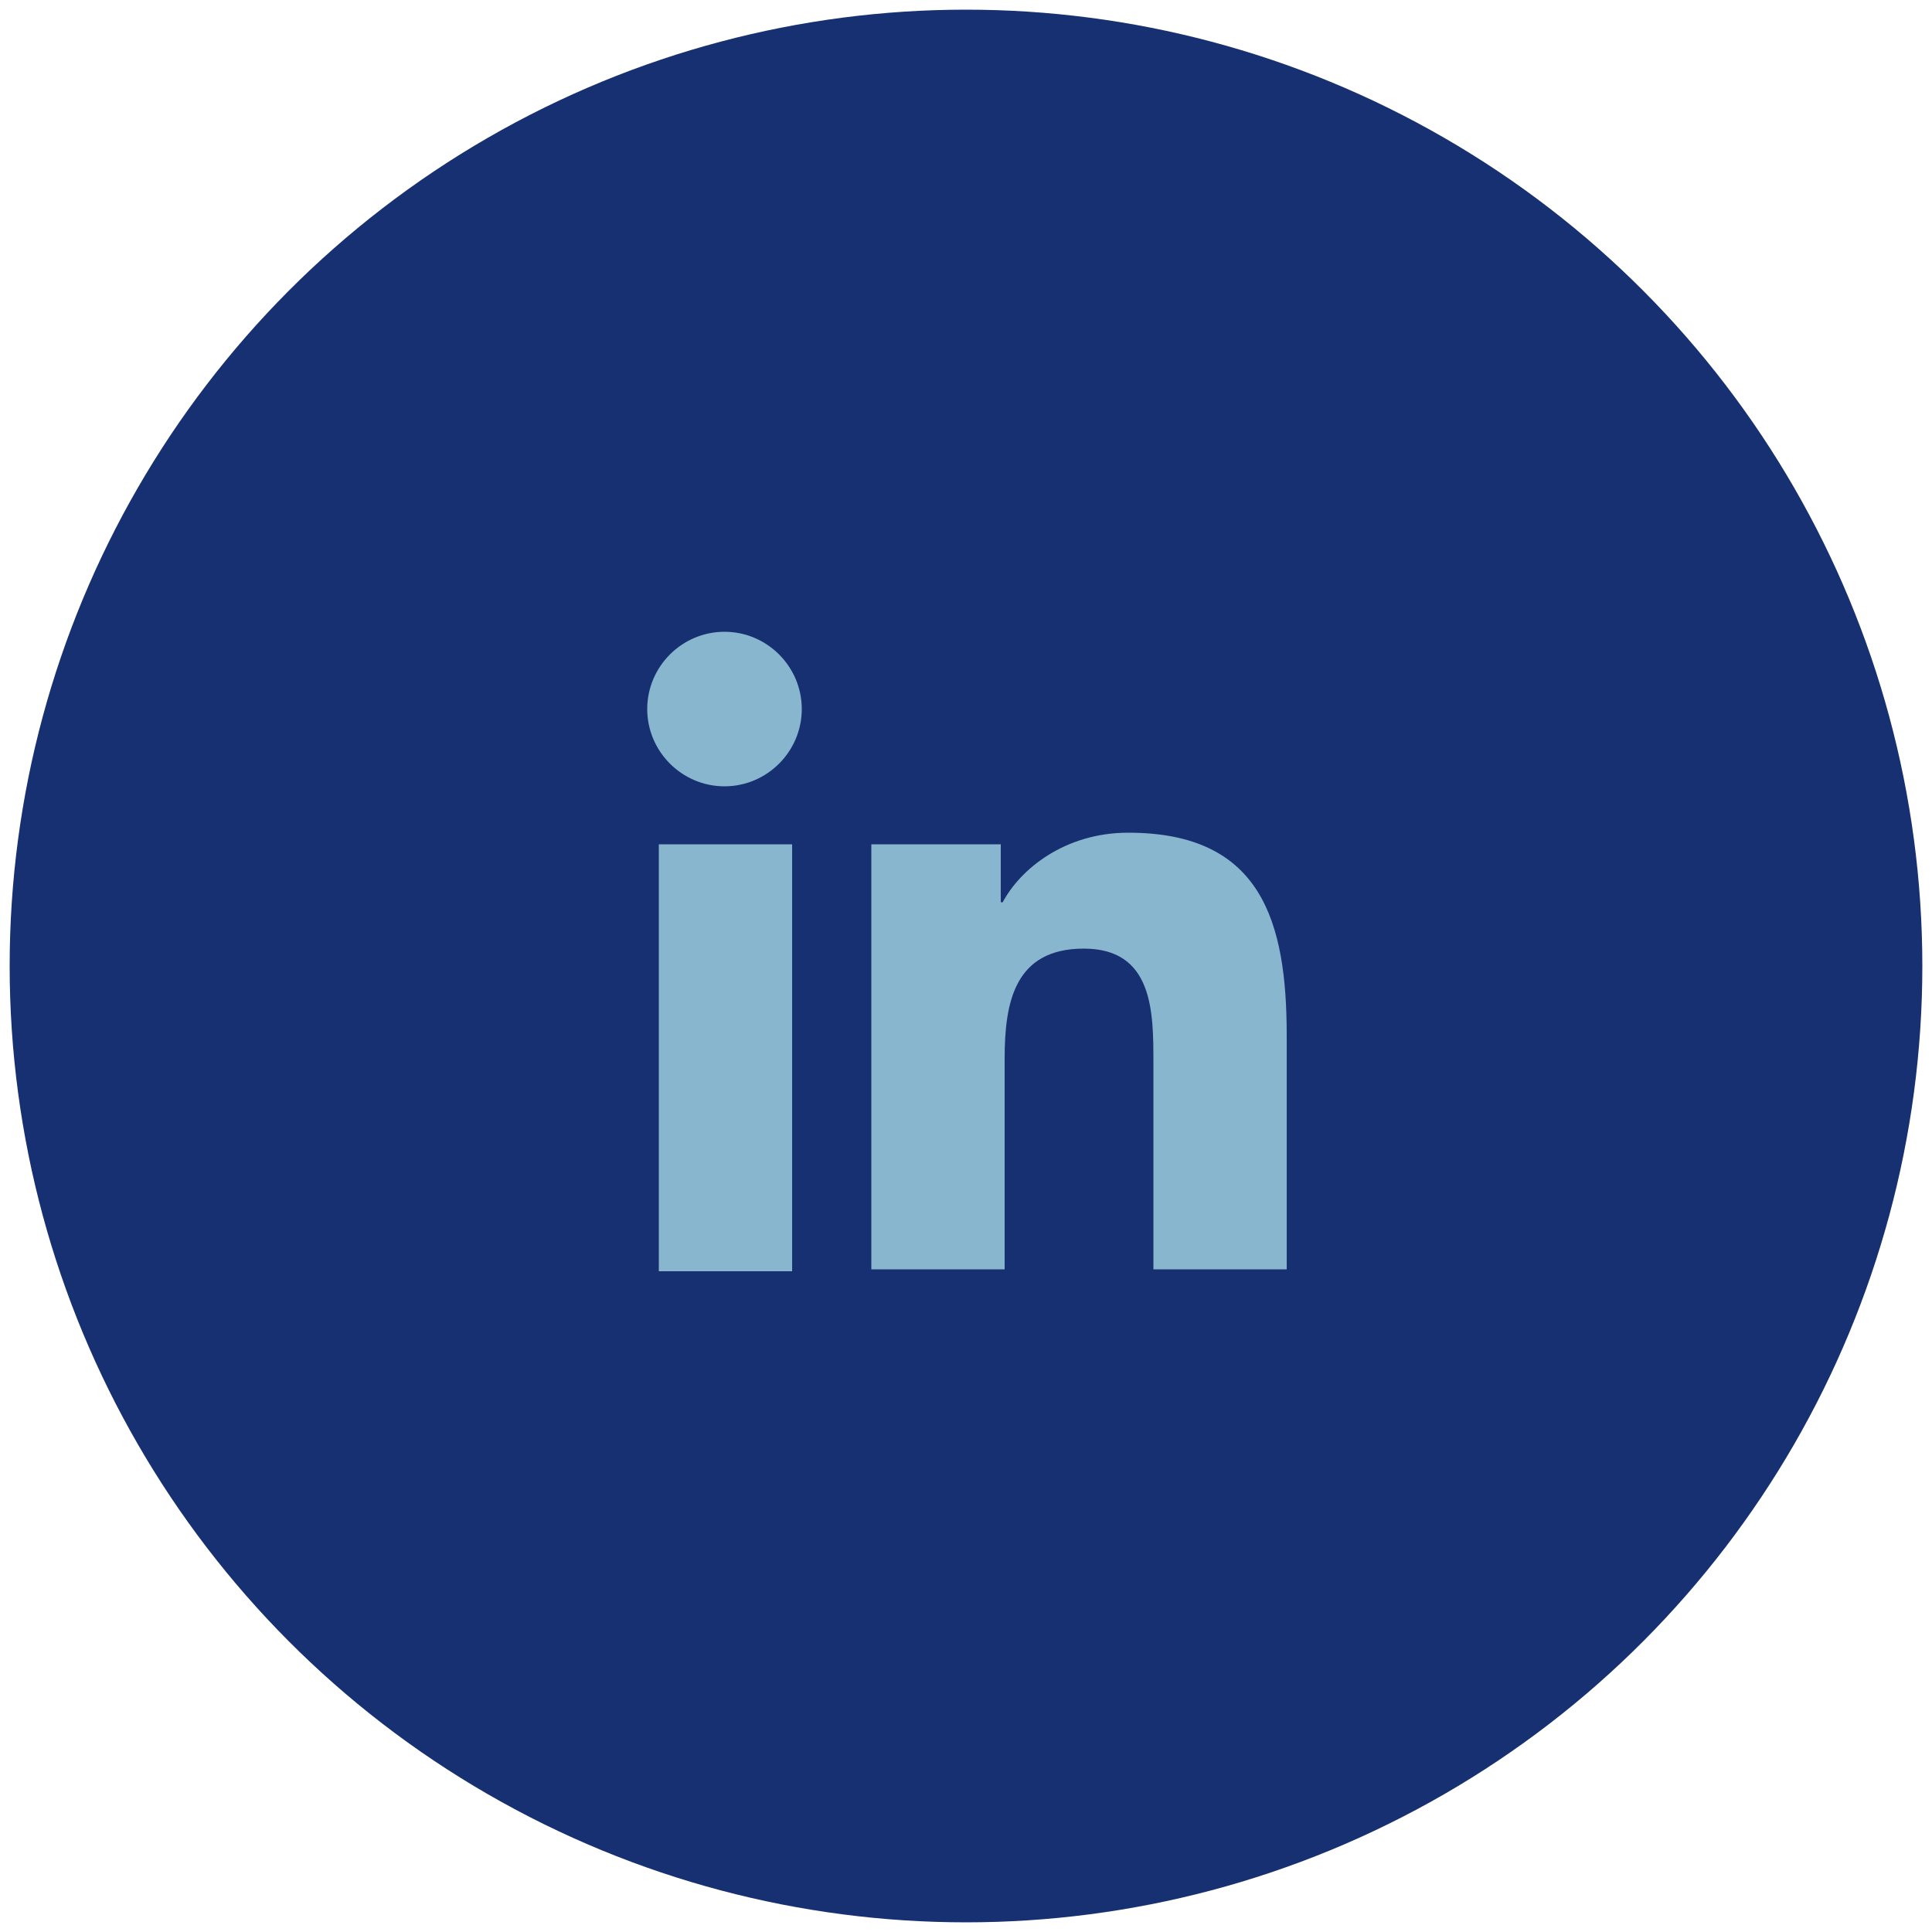 <?xml version="1.0" encoding="utf-8"?>
<!-- Generator: Adobe Illustrator 22.1.0, SVG Export Plug-In . SVG Version: 6.00 Build 0)  -->
<svg version="1.1" id="Livello_1" xmlns="http://www.w3.org/2000/svg" xmlns:xlink="http://www.w3.org/1999/xlink" x="0px" y="0px"
	 viewBox="0 0 100 100" style="enable-background:new 0 0 100 100;" xml:space="preserve">
<style type="text/css">
	.st0{fill:#163072;}
	.st1{fill:none;stroke:#163072;stroke-width:5;}
	.st2{fill:#87B6CE;}
</style>
<path class="st0" d="M50,97c26,0,47-21,47-47C97,24,76,3,50,3S3,24,3,50C3,76,24,97,50,97"/>
<circle class="st1" cx="50" cy="50" r="47"/>
<g>
	<path class="st2" d="M37.5,32.7c2.2,0,4,1.8,4,4c0,2.2-1.8,4-4,4c-2.2,0-4-1.8-4-4C33.5,34.5,35.3,32.7,37.5,32.7 M34.1,43.7h6.9
		v22.1h-6.9V43.7z"/>
	<path class="st2" d="M45.2,43.7h6.6v3h0.1c0.9-1.7,3.2-3.6,6.5-3.6c6.9,0,8.2,4.6,8.2,10.5v12.1h-6.9V55c0-2.6,0-5.9-3.6-5.9
		c-3.6,0-4.1,2.8-4.1,5.7v10.9h-6.9V43.7z"/>
</g>
</svg>

